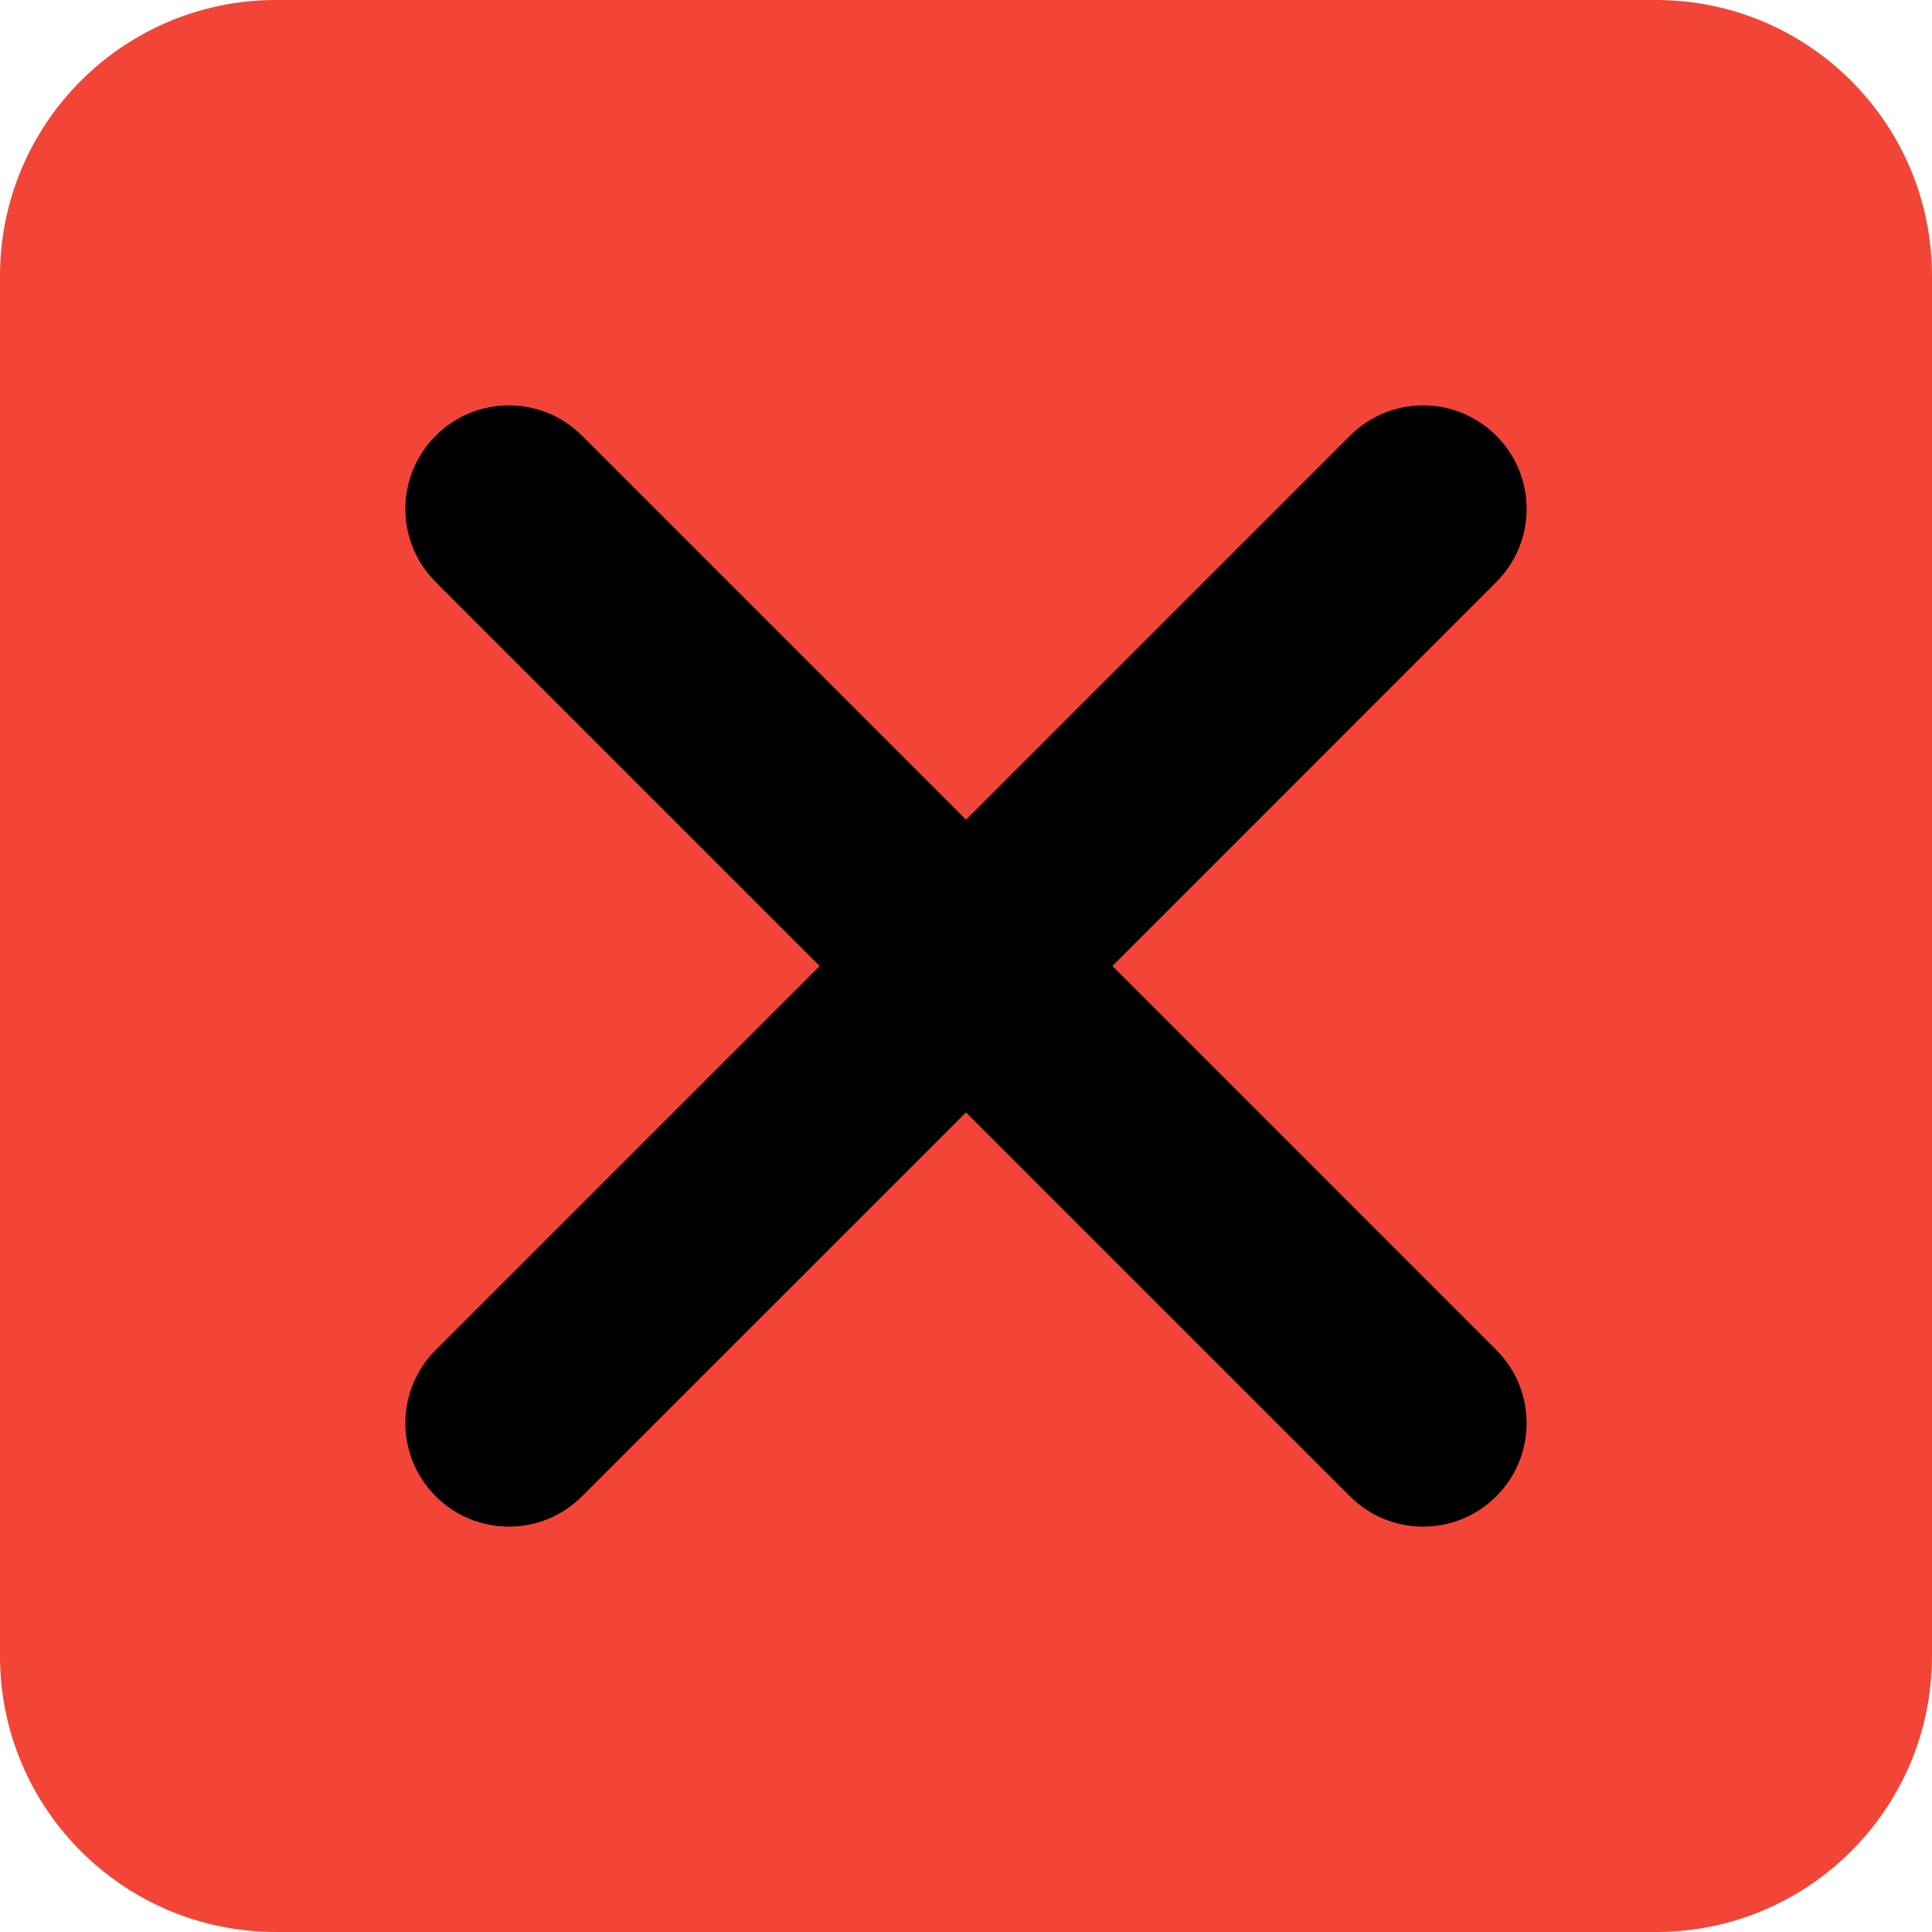 <svg width="19" height="19" viewBox="0 0 19 19" fill="none" xmlns="http://www.w3.org/2000/svg">
<path d="M0 2.714C0 1.215 1.215 0 2.714 0H16.286C17.785 0 19 1.215 19 2.714V16.286C19 17.785 17.785 19 16.286 19H2.714C1.215 19 0 17.785 0 16.286V2.714Z" fill="#F24537"/>
<path d="M13.276 4.285C13.673 3.887 14.318 3.887 14.715 4.285C15.113 4.682 15.113 5.327 14.715 5.724L10.94 9.5L14.715 13.276C15.113 13.673 15.113 14.318 14.715 14.715C14.318 15.113 13.673 15.113 13.276 14.715L9.5 10.94L5.724 14.715C5.327 15.113 4.682 15.113 4.285 14.715C3.887 14.318 3.887 13.673 4.285 13.276L8.061 9.5L4.285 5.724C3.887 5.327 3.887 4.682 4.285 4.285C4.682 3.887 5.327 3.887 5.724 4.285L9.5 8.061L13.276 4.285Z" fill="black"/>
</svg>
